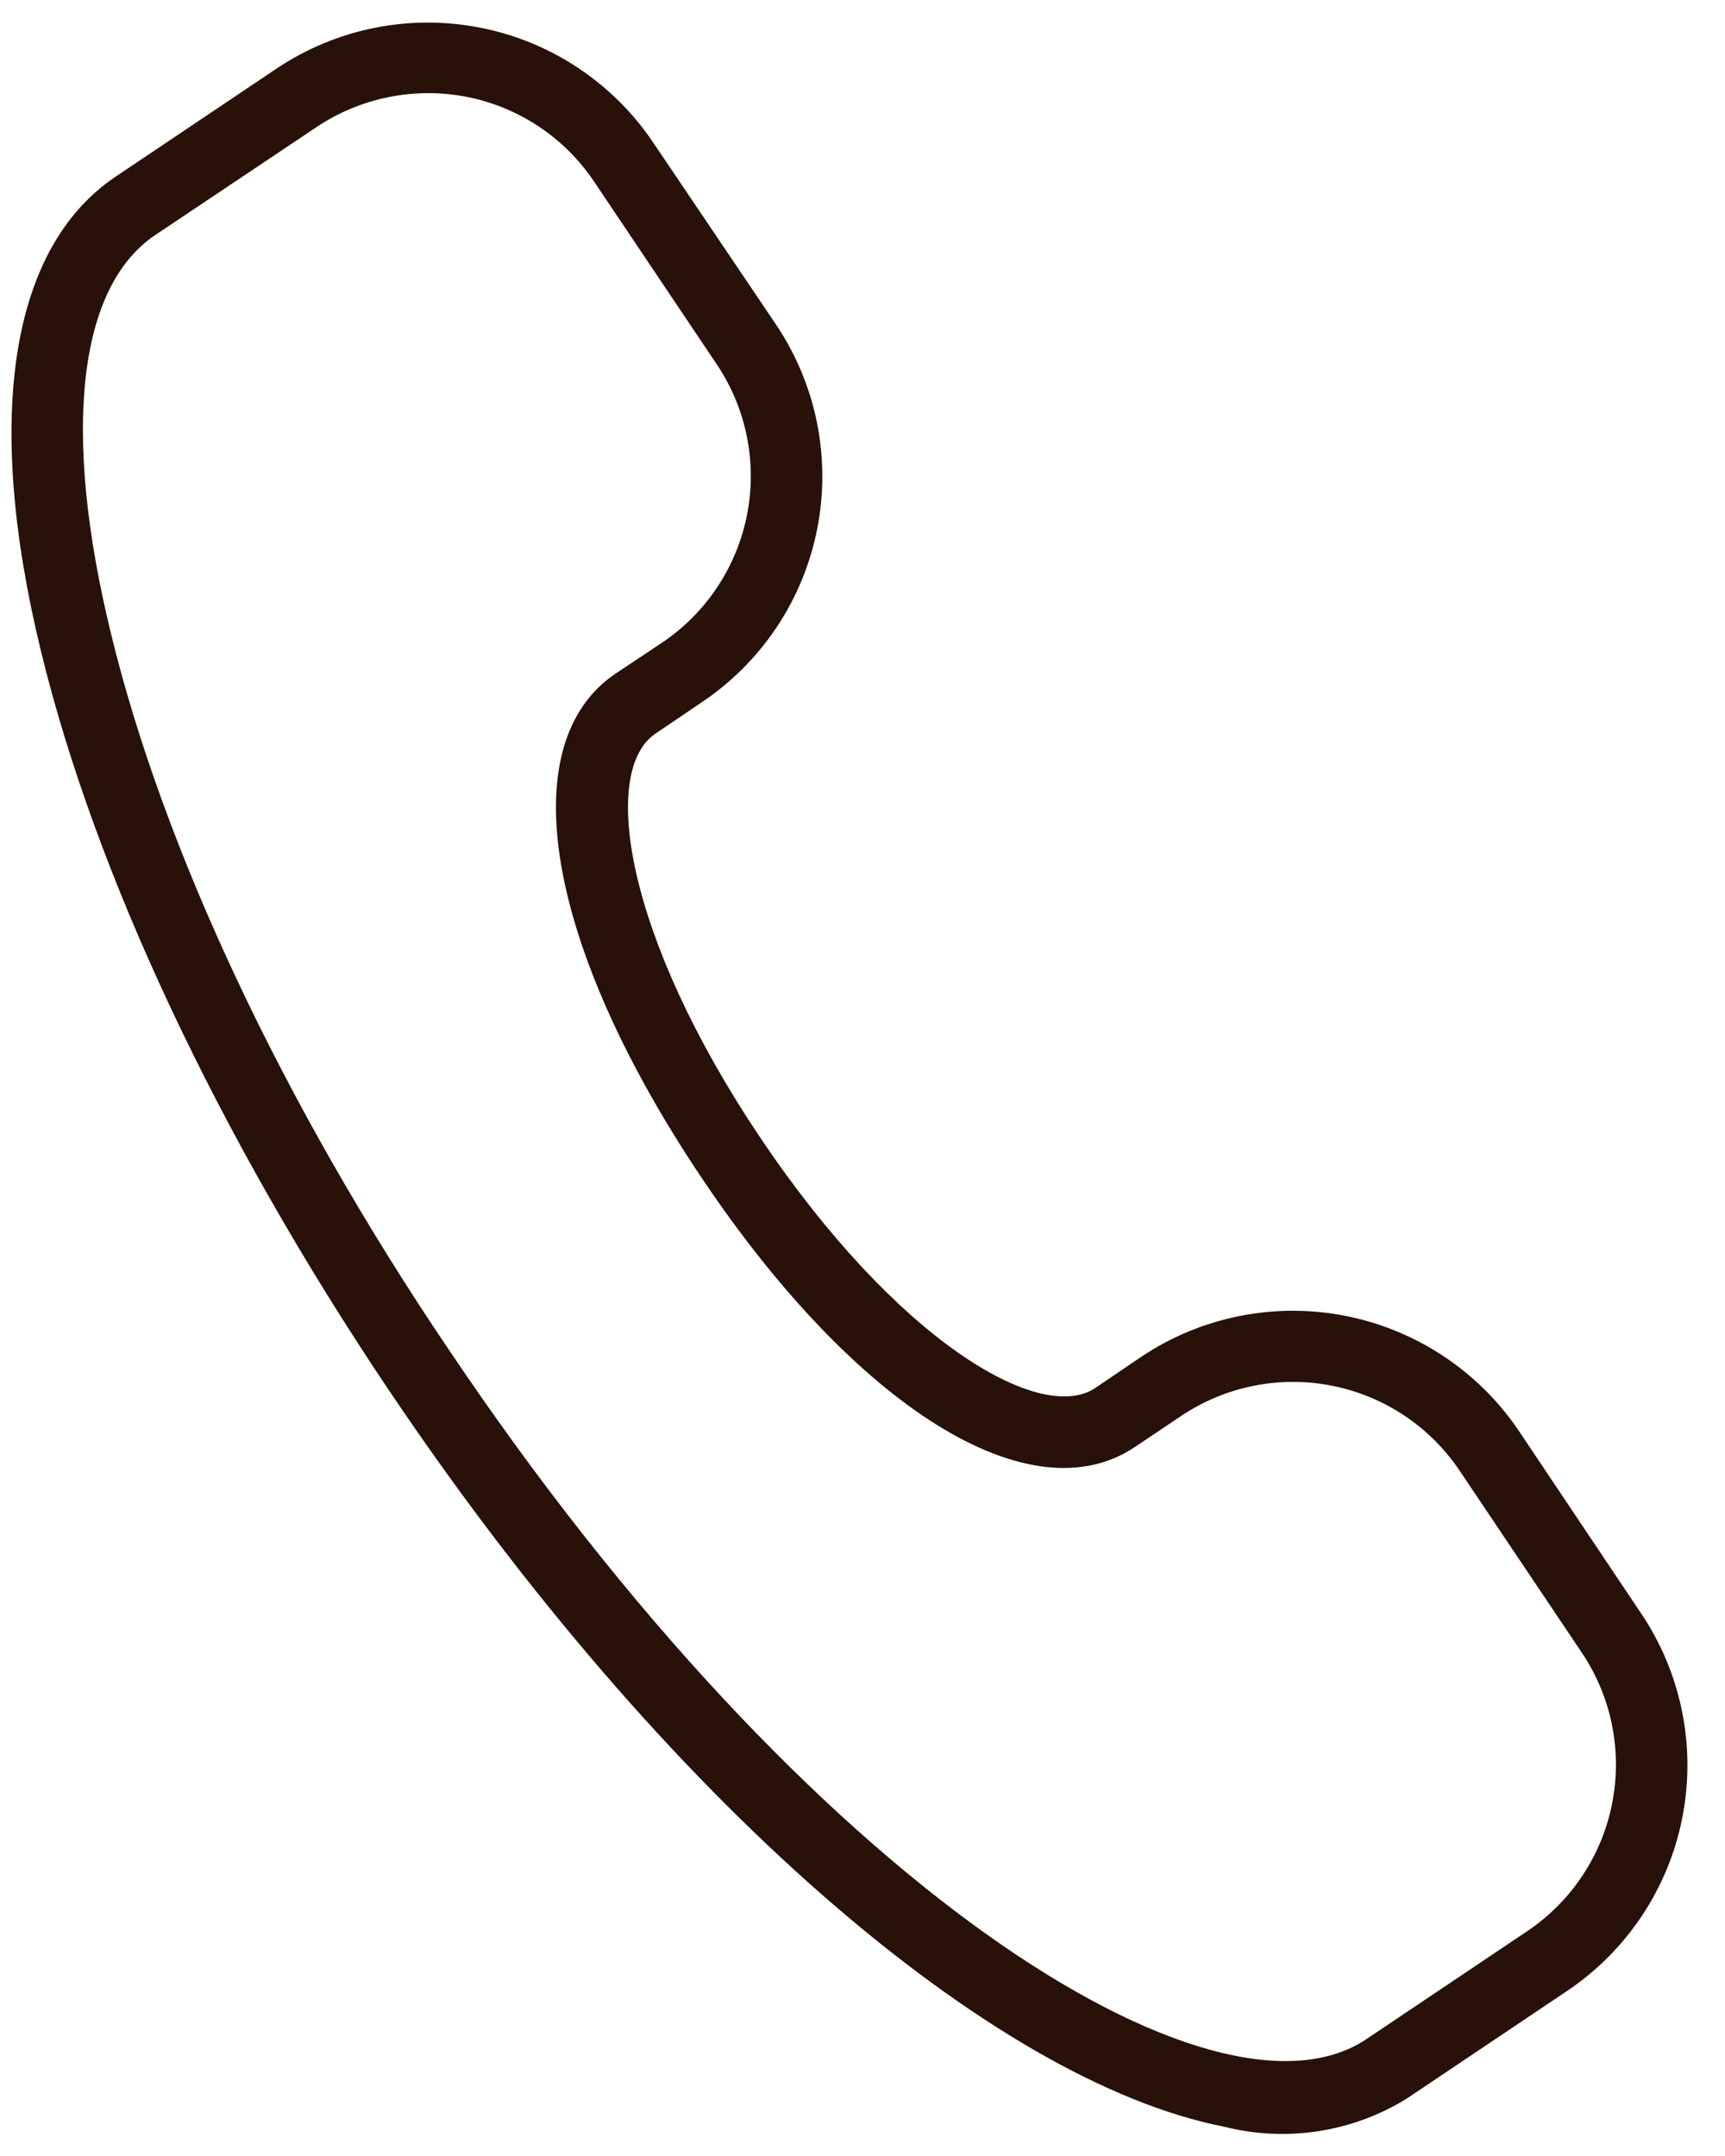 <svg width="36" height="45" viewBox="0 0 36 45" fill="none" xmlns="http://www.w3.org/2000/svg">
<path d="M25.54 44.387C20.696 43.434 13.875 37.595 8.094 28.984C4.562 23.723 1.985 18.247 0.854 13.587C-0.342 8.678 0.226 5.167 2.404 3.693L5.762 1.438C6.381 1.021 7.076 0.731 7.807 0.583C8.538 0.436 9.291 0.434 10.023 0.578C10.755 0.721 11.451 1.008 12.072 1.422C12.692 1.835 13.225 2.367 13.64 2.987L16.198 6.778C16.613 7.397 16.903 8.092 17.05 8.822C17.197 9.553 17.199 10.306 17.055 11.037C16.911 11.769 16.625 12.465 16.212 13.086C15.799 13.707 15.268 14.24 14.649 14.655L13.683 15.31C12.527 16.08 13.036 19.529 15.868 23.747C18.699 27.964 21.699 29.741 22.855 28.972L23.821 28.317C25.072 27.481 26.603 27.175 28.079 27.465C29.556 27.756 30.857 28.619 31.698 29.866L34.252 33.679C34.668 34.298 34.957 34.992 35.104 35.723C35.252 36.454 35.253 37.207 35.109 37.938C34.966 38.67 34.679 39.366 34.266 39.987C33.853 40.607 33.322 41.141 32.703 41.556L29.353 43.805C28.789 44.153 28.161 44.383 27.506 44.483C26.851 44.583 26.182 44.55 25.54 44.387ZM9.772 2.028C9.229 1.918 8.669 1.916 8.125 2.024C7.582 2.131 7.065 2.345 6.604 2.654L3.238 4.907C1.625 5.99 1.289 9.014 2.313 13.211C3.401 17.703 5.888 23.017 9.336 28.125C16.887 39.39 25.361 44.679 28.517 42.56L31.876 40.305C32.795 39.686 33.432 38.727 33.645 37.639C33.859 36.551 33.633 35.423 33.017 34.502L30.462 30.696C29.843 29.774 28.883 29.136 27.793 28.922C26.703 28.708 25.573 28.935 24.651 29.553L23.686 30.201C21.512 31.661 17.869 29.399 14.633 24.569C11.396 19.739 10.672 15.525 12.848 14.058L13.82 13.412C14.74 12.792 15.376 11.833 15.59 10.745C15.804 9.658 15.578 8.529 14.961 7.608L12.401 3.794C11.791 2.882 10.846 2.248 9.772 2.028Z" fill="#271108"/>
</svg>
